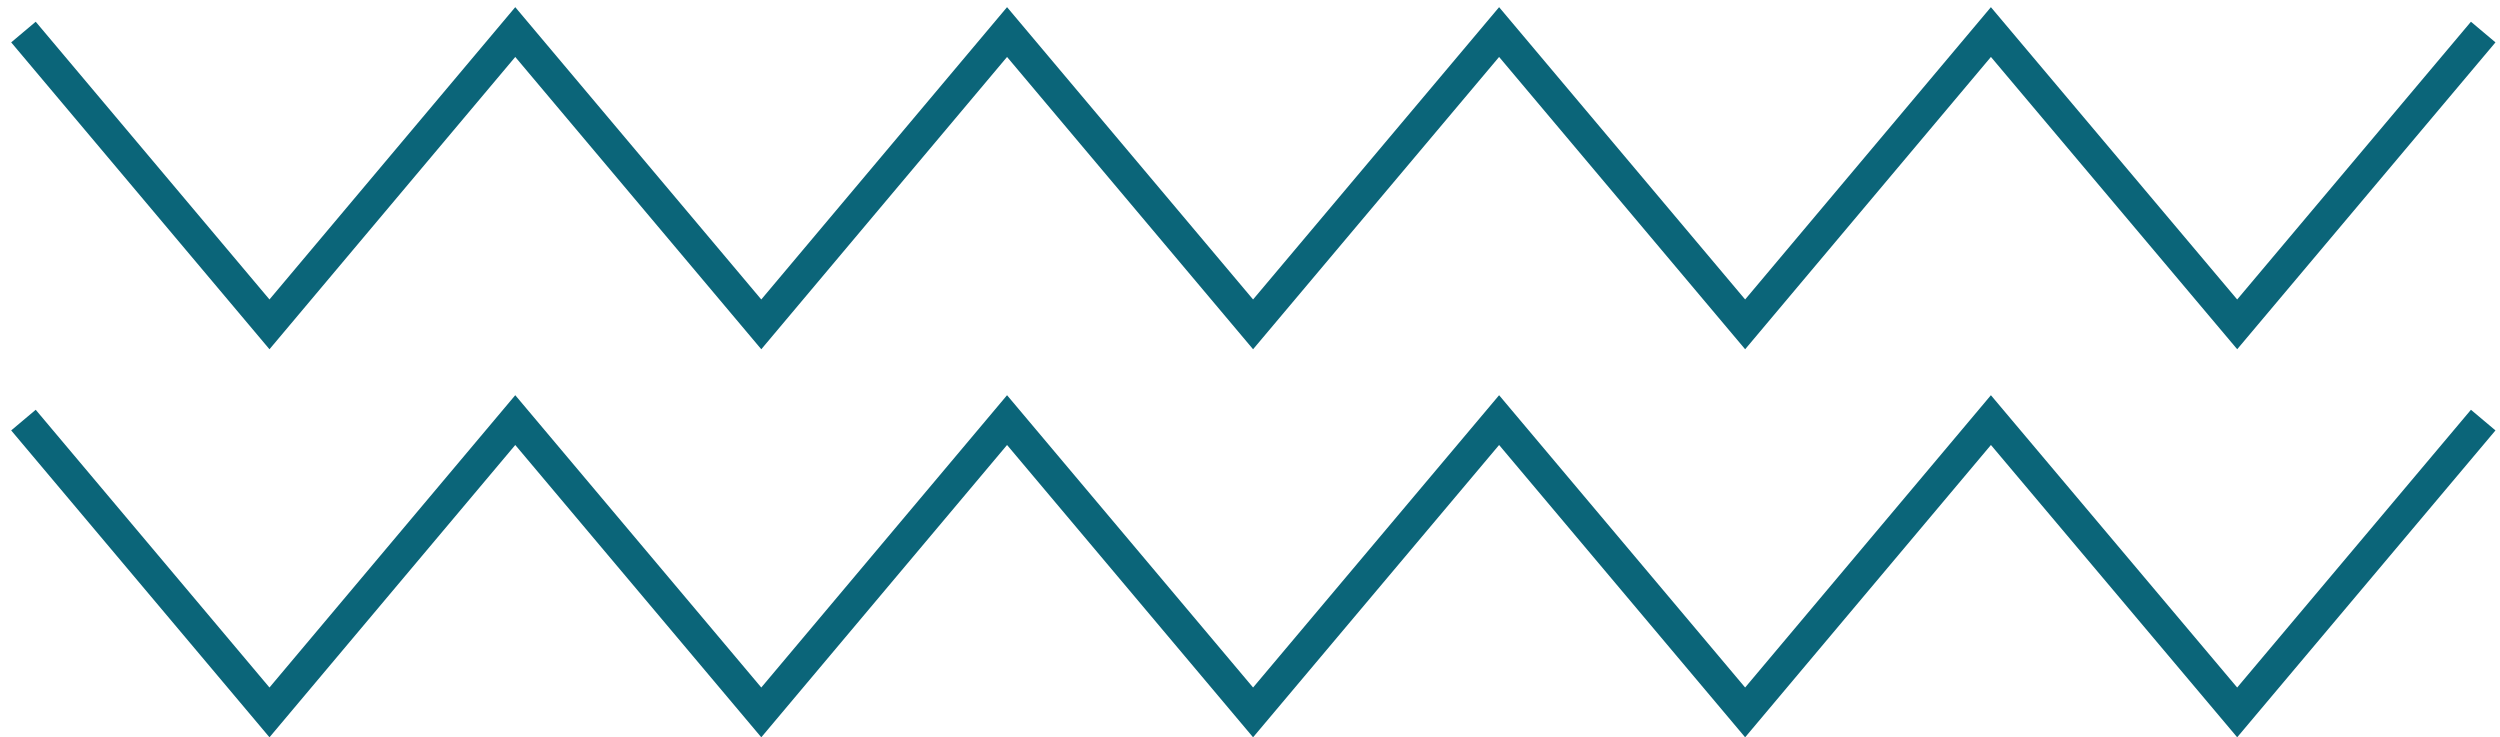 <svg xmlns="http://www.w3.org/2000/svg" width="156" height="46" viewBox="0 0 156 46" fill="none"><path d="M1.463 2L16.815 20.24L32.152 2L47.504 20.24L62.84 2L78.192 20.24L93.544 2L108.897 20.24L124.233 2L139.601 20.24L154.952 2M1.463 26.214L16.815 44.454L32.152 26.214L47.504 44.454L62.84 26.214L78.192 44.454L93.544 26.214L108.896 44.454L124.233 26.214L139.6 44.454L154.952 26.214" stroke="#0b6579" stroke-width="2" stroke-miterlimit="10"></path></svg>